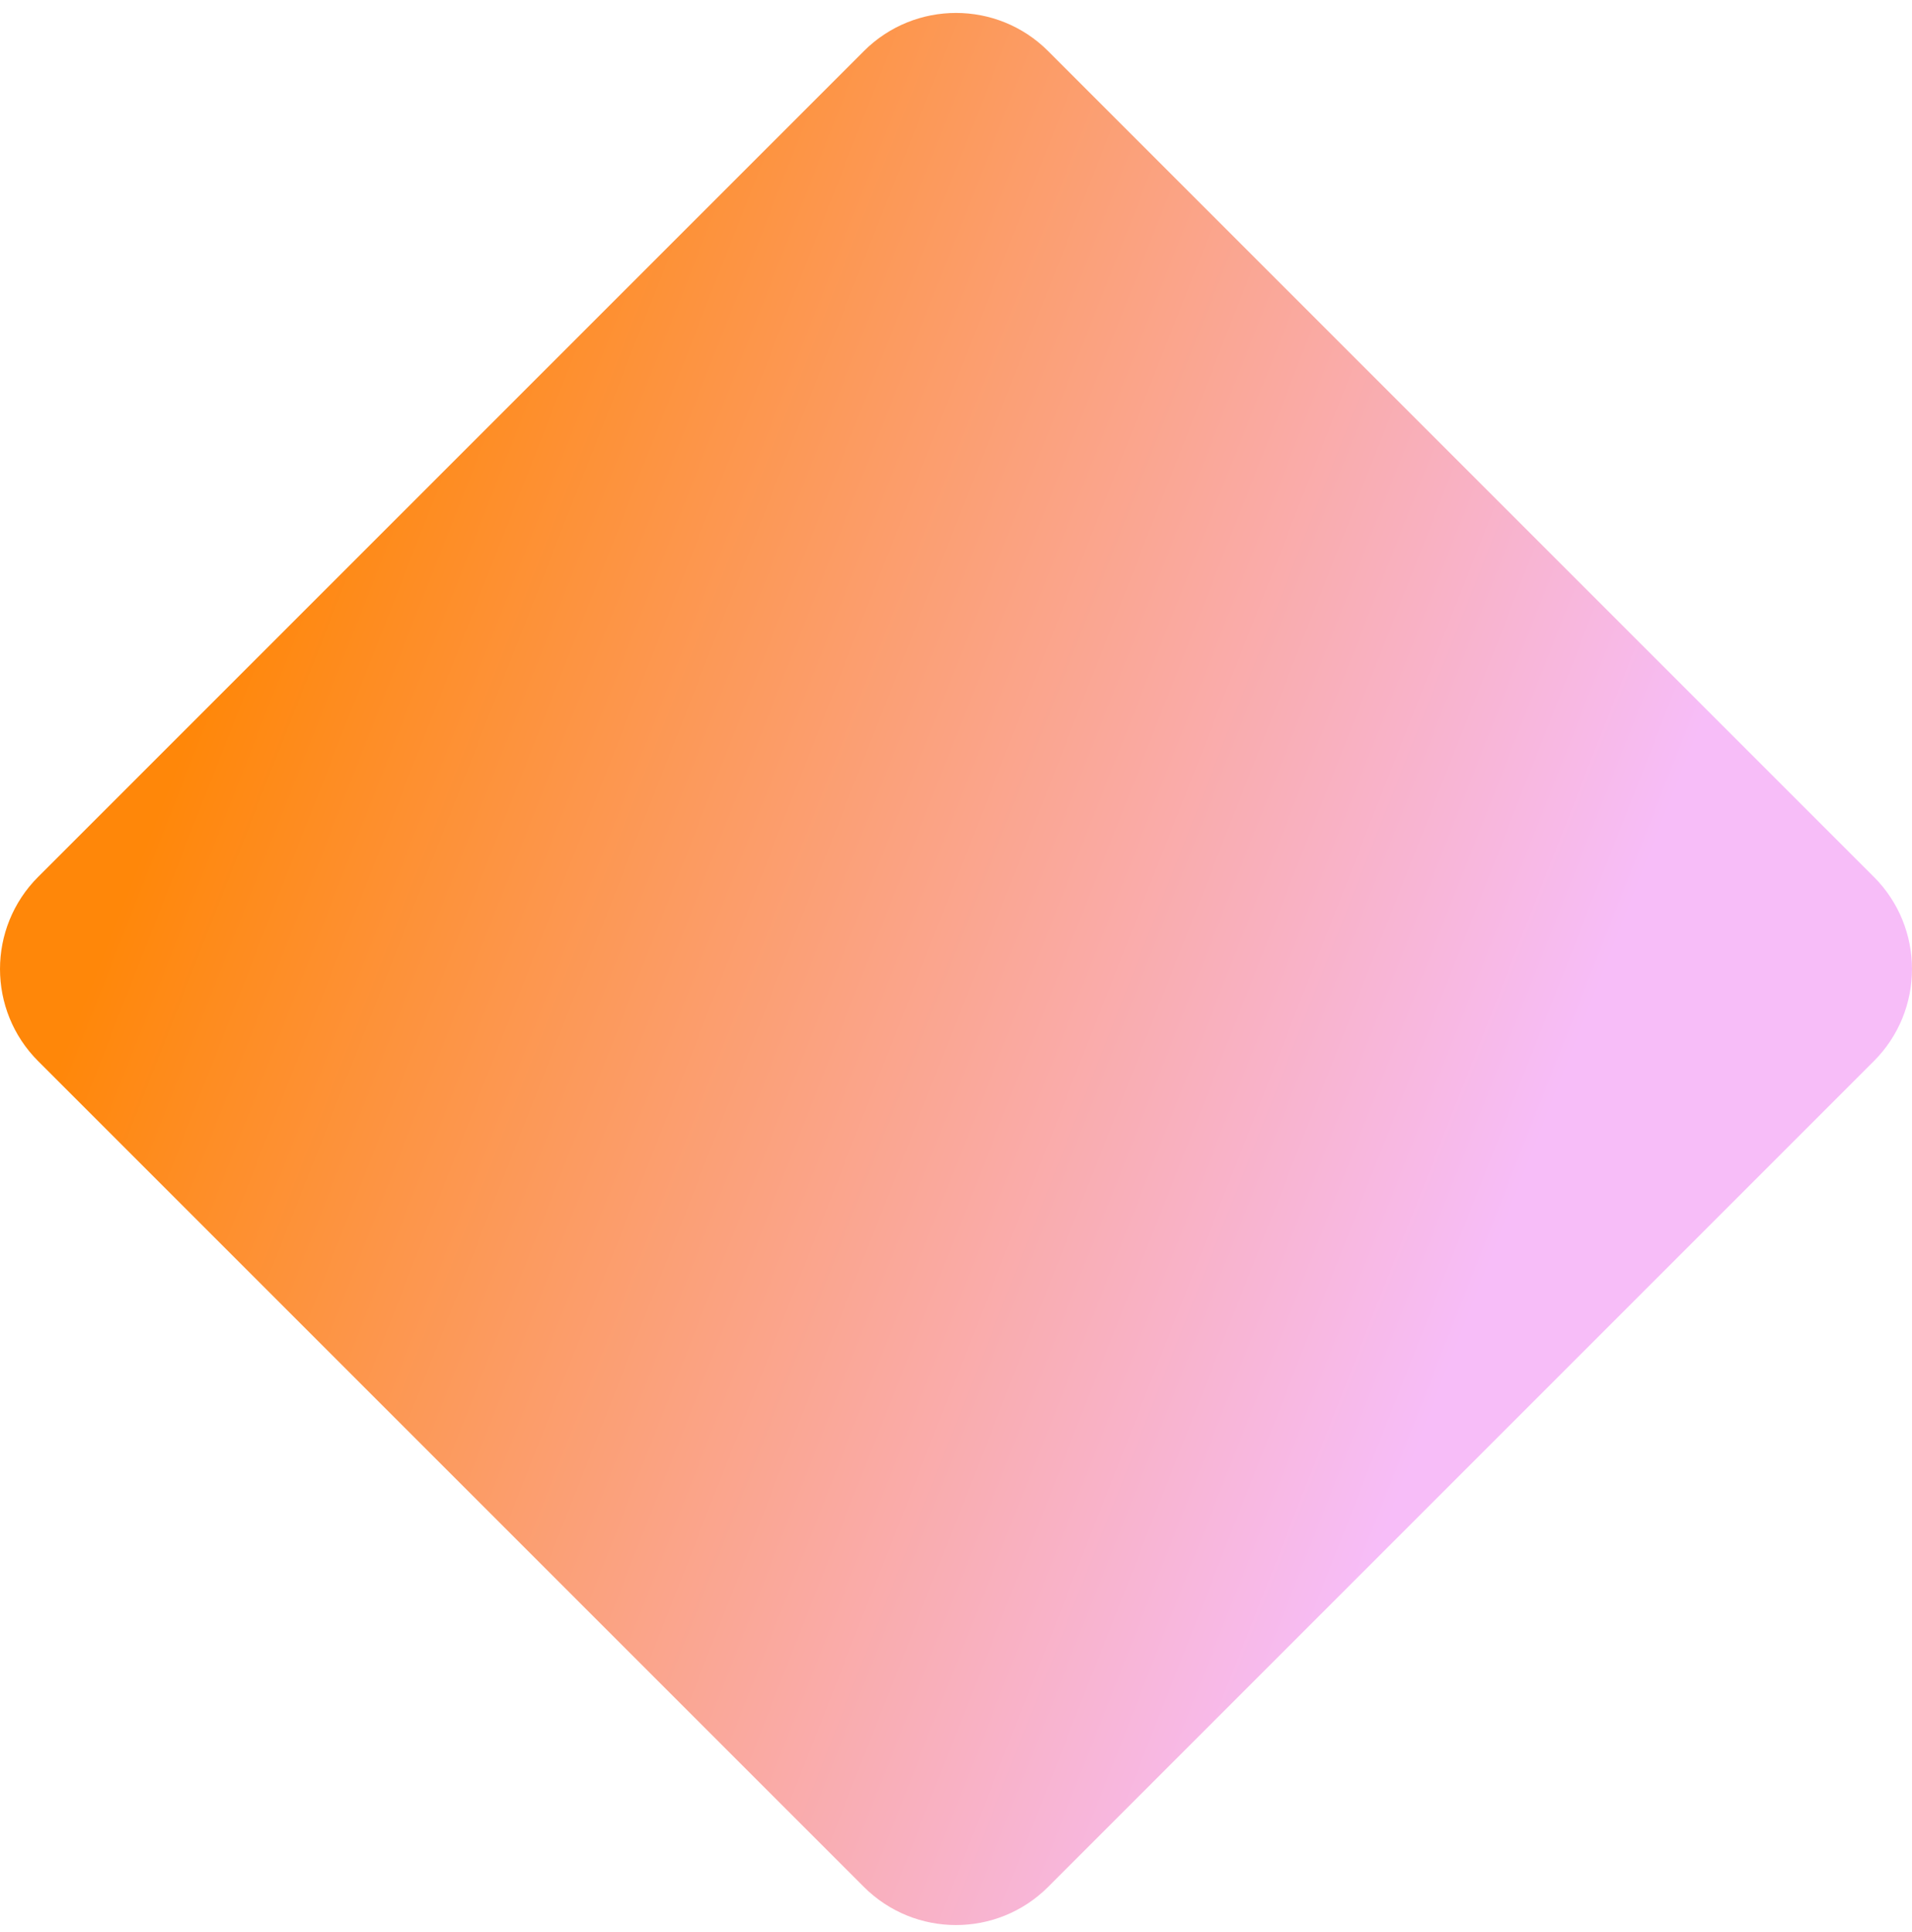 <svg width="97" height="98" viewBox="0 0 97 98" fill="none" xmlns="http://www.w3.org/2000/svg">
<path d="M43.825 2.593C46.407 0.011 50.593 0.011 53.175 2.593L95.064 44.482C97.645 47.064 97.645 51.25 95.064 53.832L53.175 95.72C50.593 98.302 46.407 98.302 43.825 95.72L1.936 53.832C-0.645 51.25 -0.645 47.064 1.936 44.482L43.825 2.593Z" fill="url(#paint0_linear_41_3)"/>
<defs>
<linearGradient id="paint0_linear_41_3" x1="-60.095" y1="-13.935" x2="121.916" y2="57.569" gradientUnits="userSpaceOnUse">
<stop offset="0.427" stop-color="#FF8709"/>
<stop offset="0.792" stop-color="#F7BDF8"/>
</linearGradient>
</defs>
</svg>
